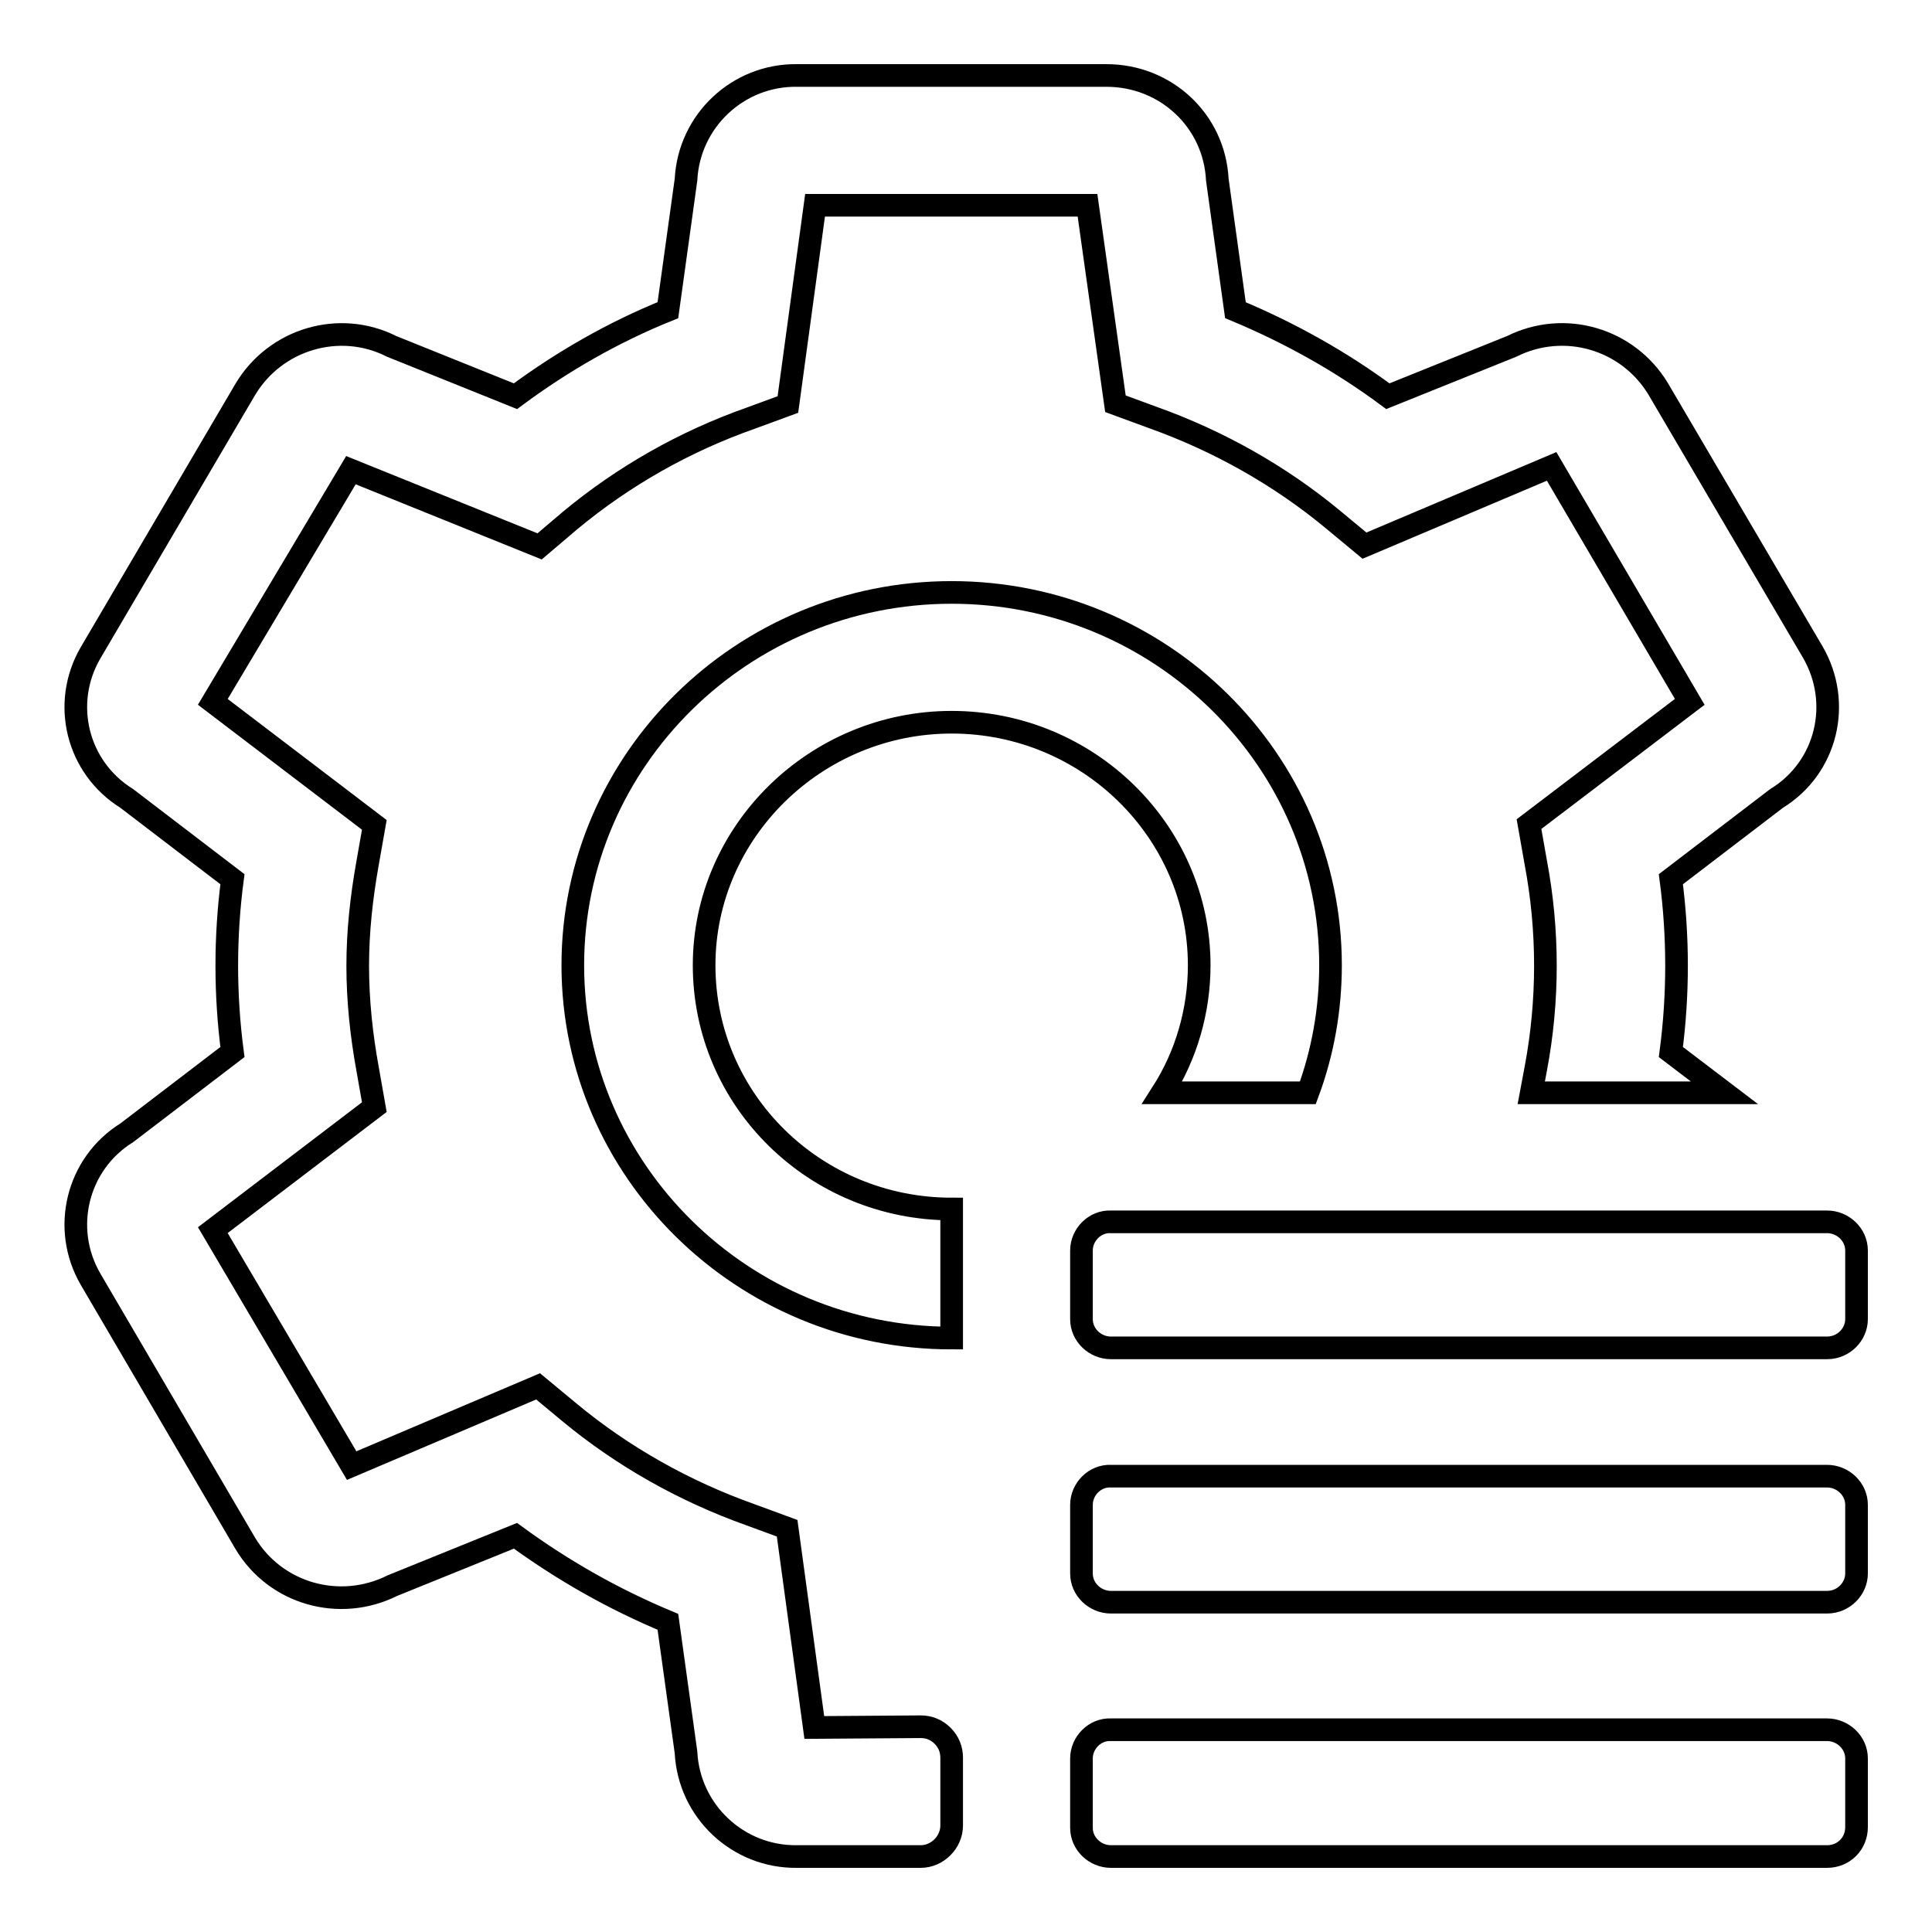 <?xml version="1.0" encoding="utf-8"?>
<!-- Svg Vector Icons : http://www.onlinewebfonts.com/icon -->
<!DOCTYPE svg PUBLIC "-//W3C//DTD SVG 1.1//EN" "http://www.w3.org/Graphics/SVG/1.1/DTD/svg11.dtd">
<svg version="1.1" xmlns="http://www.w3.org/2000/svg" xmlns:xlink="http://www.w3.org/1999/xlink" x="0px" y="0px" viewBox="0 0 256 256" enable-background="new 0 0 256 256" xml:space="preserve">
<g> <path stroke-width="3" fill-opacity="0" stroke="#000000"  d="M242.1,178.6h-94.9c-2.1,0-3.9-1.7-3.9-3.8v-9.1c0-2.1,1.8-3.9,3.9-3.8h94.9c2.1,0,3.9,1.7,3.9,3.8v9.1 C246,176.8,244.3,178.6,242.1,178.6z M242.1,212.3h-94.9c-2.1,0-3.9-1.7-3.9-3.8v-9.1c0-2.1,1.8-3.9,3.9-3.8h94.9 c2.1,0,3.9,1.7,3.9,3.8v9.1C246,210.5,244.3,212.3,242.1,212.3z M242.1,246h-94.9c-2.1,0-3.9-1.7-3.9-3.8V233 c0-2.1,1.8-3.9,3.9-3.8h94.9c2.1,0,3.9,1.7,3.9,3.8v9.1C246,244.3,244.3,246,242.1,246z M126.1,160.2v17.1 c-27.7,0-50.2-22.2-50.2-49.4c0-27.2,22.5-49.4,50.2-49.4s50.2,22.2,50.2,49.4c0,5.8-1,11.5-3,16.9H154c3.2-5,4.9-10.9,4.9-16.9 c0-17.7-14.7-32.2-32.8-32.2c-18,0-32.8,14.5-32.8,32.2C93.3,145.8,108,160.2,126.1,160.2L126.1,160.2z M122,228.8 c1.1,0,2.1,0.4,2.9,1.2c0.8,0.8,1.2,1.8,1.2,2.9v9c0,2.2-1.9,4.1-4.1,4.1h-16.4c-7.8,0.1-14.3-6-14.7-13.8l-2.4-17.3 c-7.2-3-13.9-6.8-20.2-11.4L52,210.1c-7,3.5-15.5,1.1-19.5-5.6L12,169.5c-3.9-6.7-1.8-15.3,4.8-19.4l14-10.7c-1-7.6-1-15.3,0-22.9 l-14-10.7c-6.6-4.1-8.7-12.6-4.8-19.3l20.5-34.9c4-6.7,12.5-9.2,19.4-5.7l16.4,6.6c6.2-4.6,13-8.5,20.2-11.4l2.4-17.3 C91.3,16,97.8,9.9,105.6,10h41c7.9,0,14.3,6,14.7,13.8l2.4,17.3c7.2,3,14,6.8,20.2,11.4l16.4-6.6c7-3.5,15.4-1,19.4,5.6l20.5,34.9 c3.9,6.7,1.9,15.3-4.8,19.4l-14,10.7c1,7.6,1,15.3,0,22.9l7.1,5.4h-25.6l0.6-3.2c1.7-9,1.7-18.3,0-27.3l-0.9-5.1L223.9,93 l-18.3-31.2l-24.8,10.5l-4.1-3.4c-7.1-5.9-15.3-10.5-24-13.6l-4.9-1.8l-3.7-26.3H108l-3.6,26.4l-4.9,1.8c-8.8,3.1-16.9,7.7-24,13.6 l-4,3.4l-25-10.1L28.2,93l21.4,16.3l-0.9,5.1c-0.8,4.5-1.3,9-1.3,13.6c0,4.6,0.5,9.2,1.3,13.6l0.9,5.1L28.2,163l18.4,31.2 l24.7-10.5l4.1,3.4c7.1,5.9,15.3,10.5,24,13.6l4.9,1.8l3.6,26.4L122,228.8L122,228.8z"/></g>
</svg>